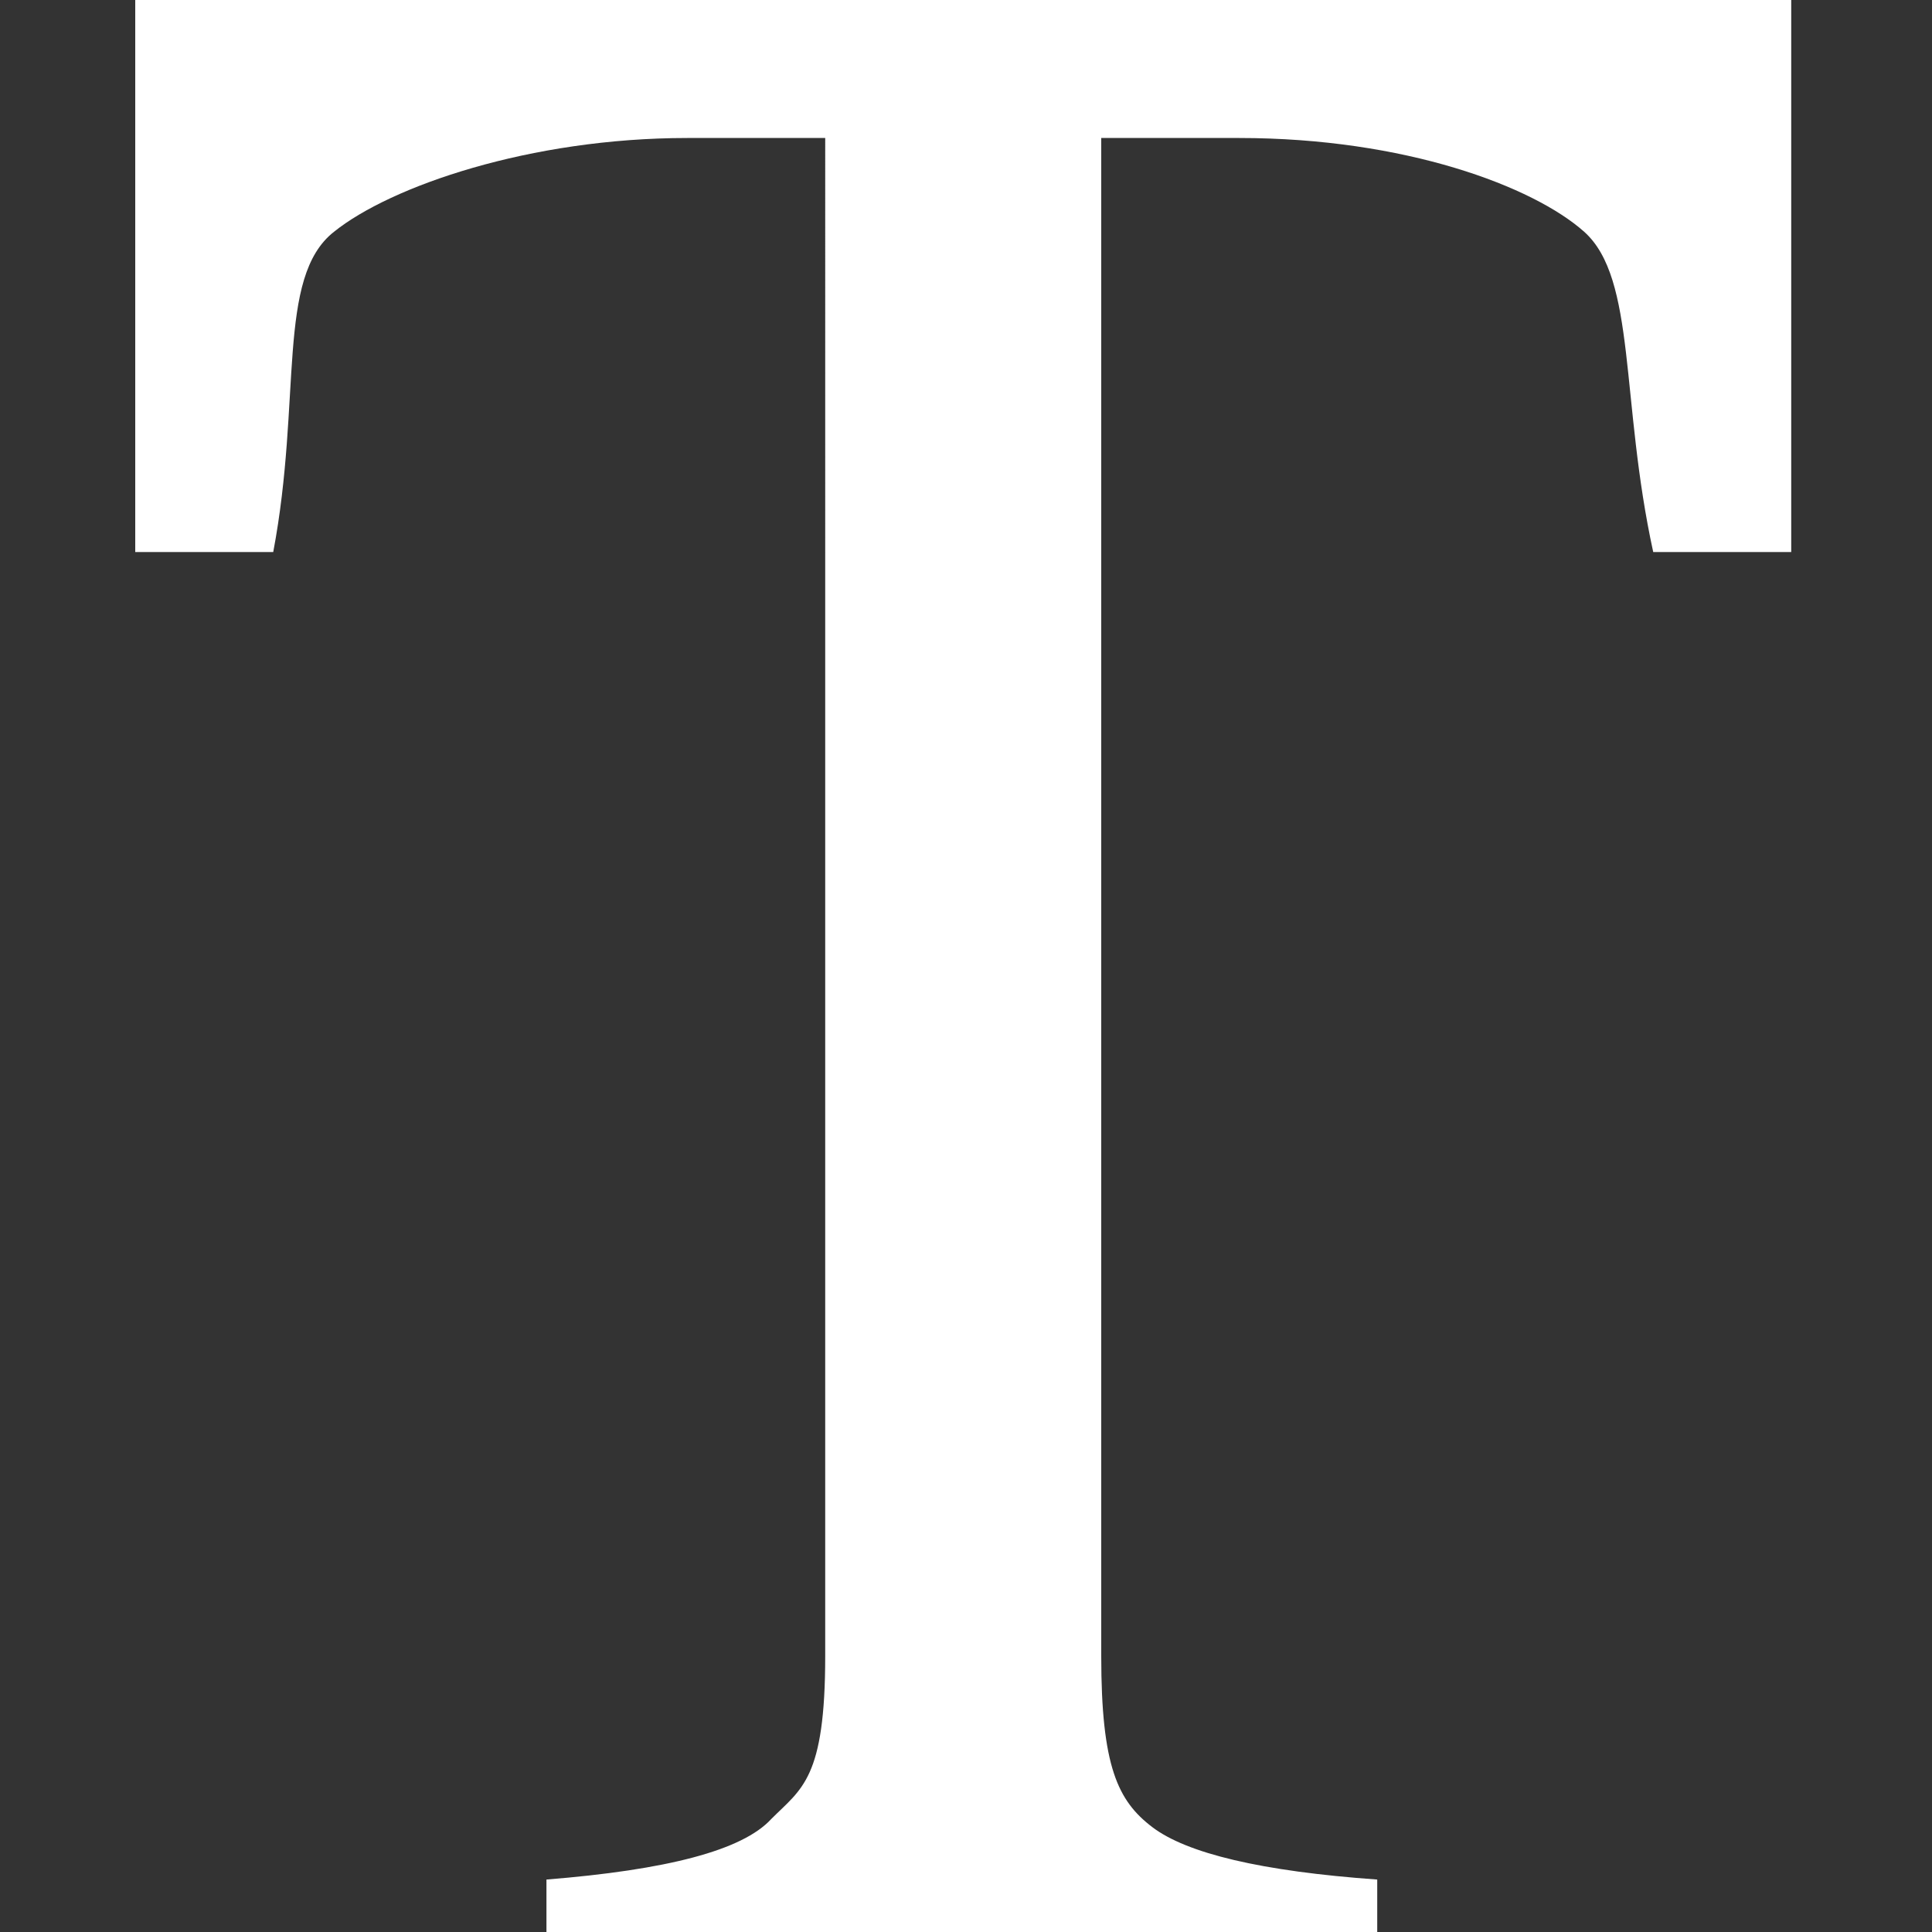 <?xml version="1.0" encoding="utf-8"?>
<!-- Generator: Adobe Illustrator 16.0.0, SVG Export Plug-In . SVG Version: 6.00 Build 0)  -->
<!DOCTYPE svg PUBLIC "-//W3C//DTD SVG 1.1//EN" "http://www.w3.org/Graphics/SVG/1.1/DTD/svg11.dtd">
<svg version="1.1" id="Layer_1" xmlns="http://www.w3.org/2000/svg" xmlns:xlink="http://www.w3.org/1999/xlink" x="0px" y="0px"
	 width="100px" height="100px" viewBox="0 0 100 100" enable-background="new 0 0 100 100" xml:space="preserve">
<rect x="0" y="0" width="100" height="100" fill="#333333" stroke="none"/>
<g transform="translate(50 50) scale(0.69 0.69) rotate(0) translate(-50 -50)">
	<path fill="#FFFFFF" d="M-12.319-22.464h124.223v41.409h-10.353c-2.484-11.388-1.243-20.499-5.174-24.019
		c-3.83-3.415-13.46-7.038-25.88-7.038H60.145v113.871c0,8.281,1.241,10.871,3.83,12.837c2.59,1.969,8.178,3.315,16.873,3.933v3.935
		h-62.32v-3.935c9.007-0.723,14.702-2.174,16.875-4.553c2.277-2.28,4.036-3.003,4.036-12.217V-12.112H29.088
		c-11.8,0-22.255,3.622-26.501,7.038C-1.762-1.657,0.207,7.454-1.967,18.945h-10.352V-22.464z"/>
</g>
</svg>
